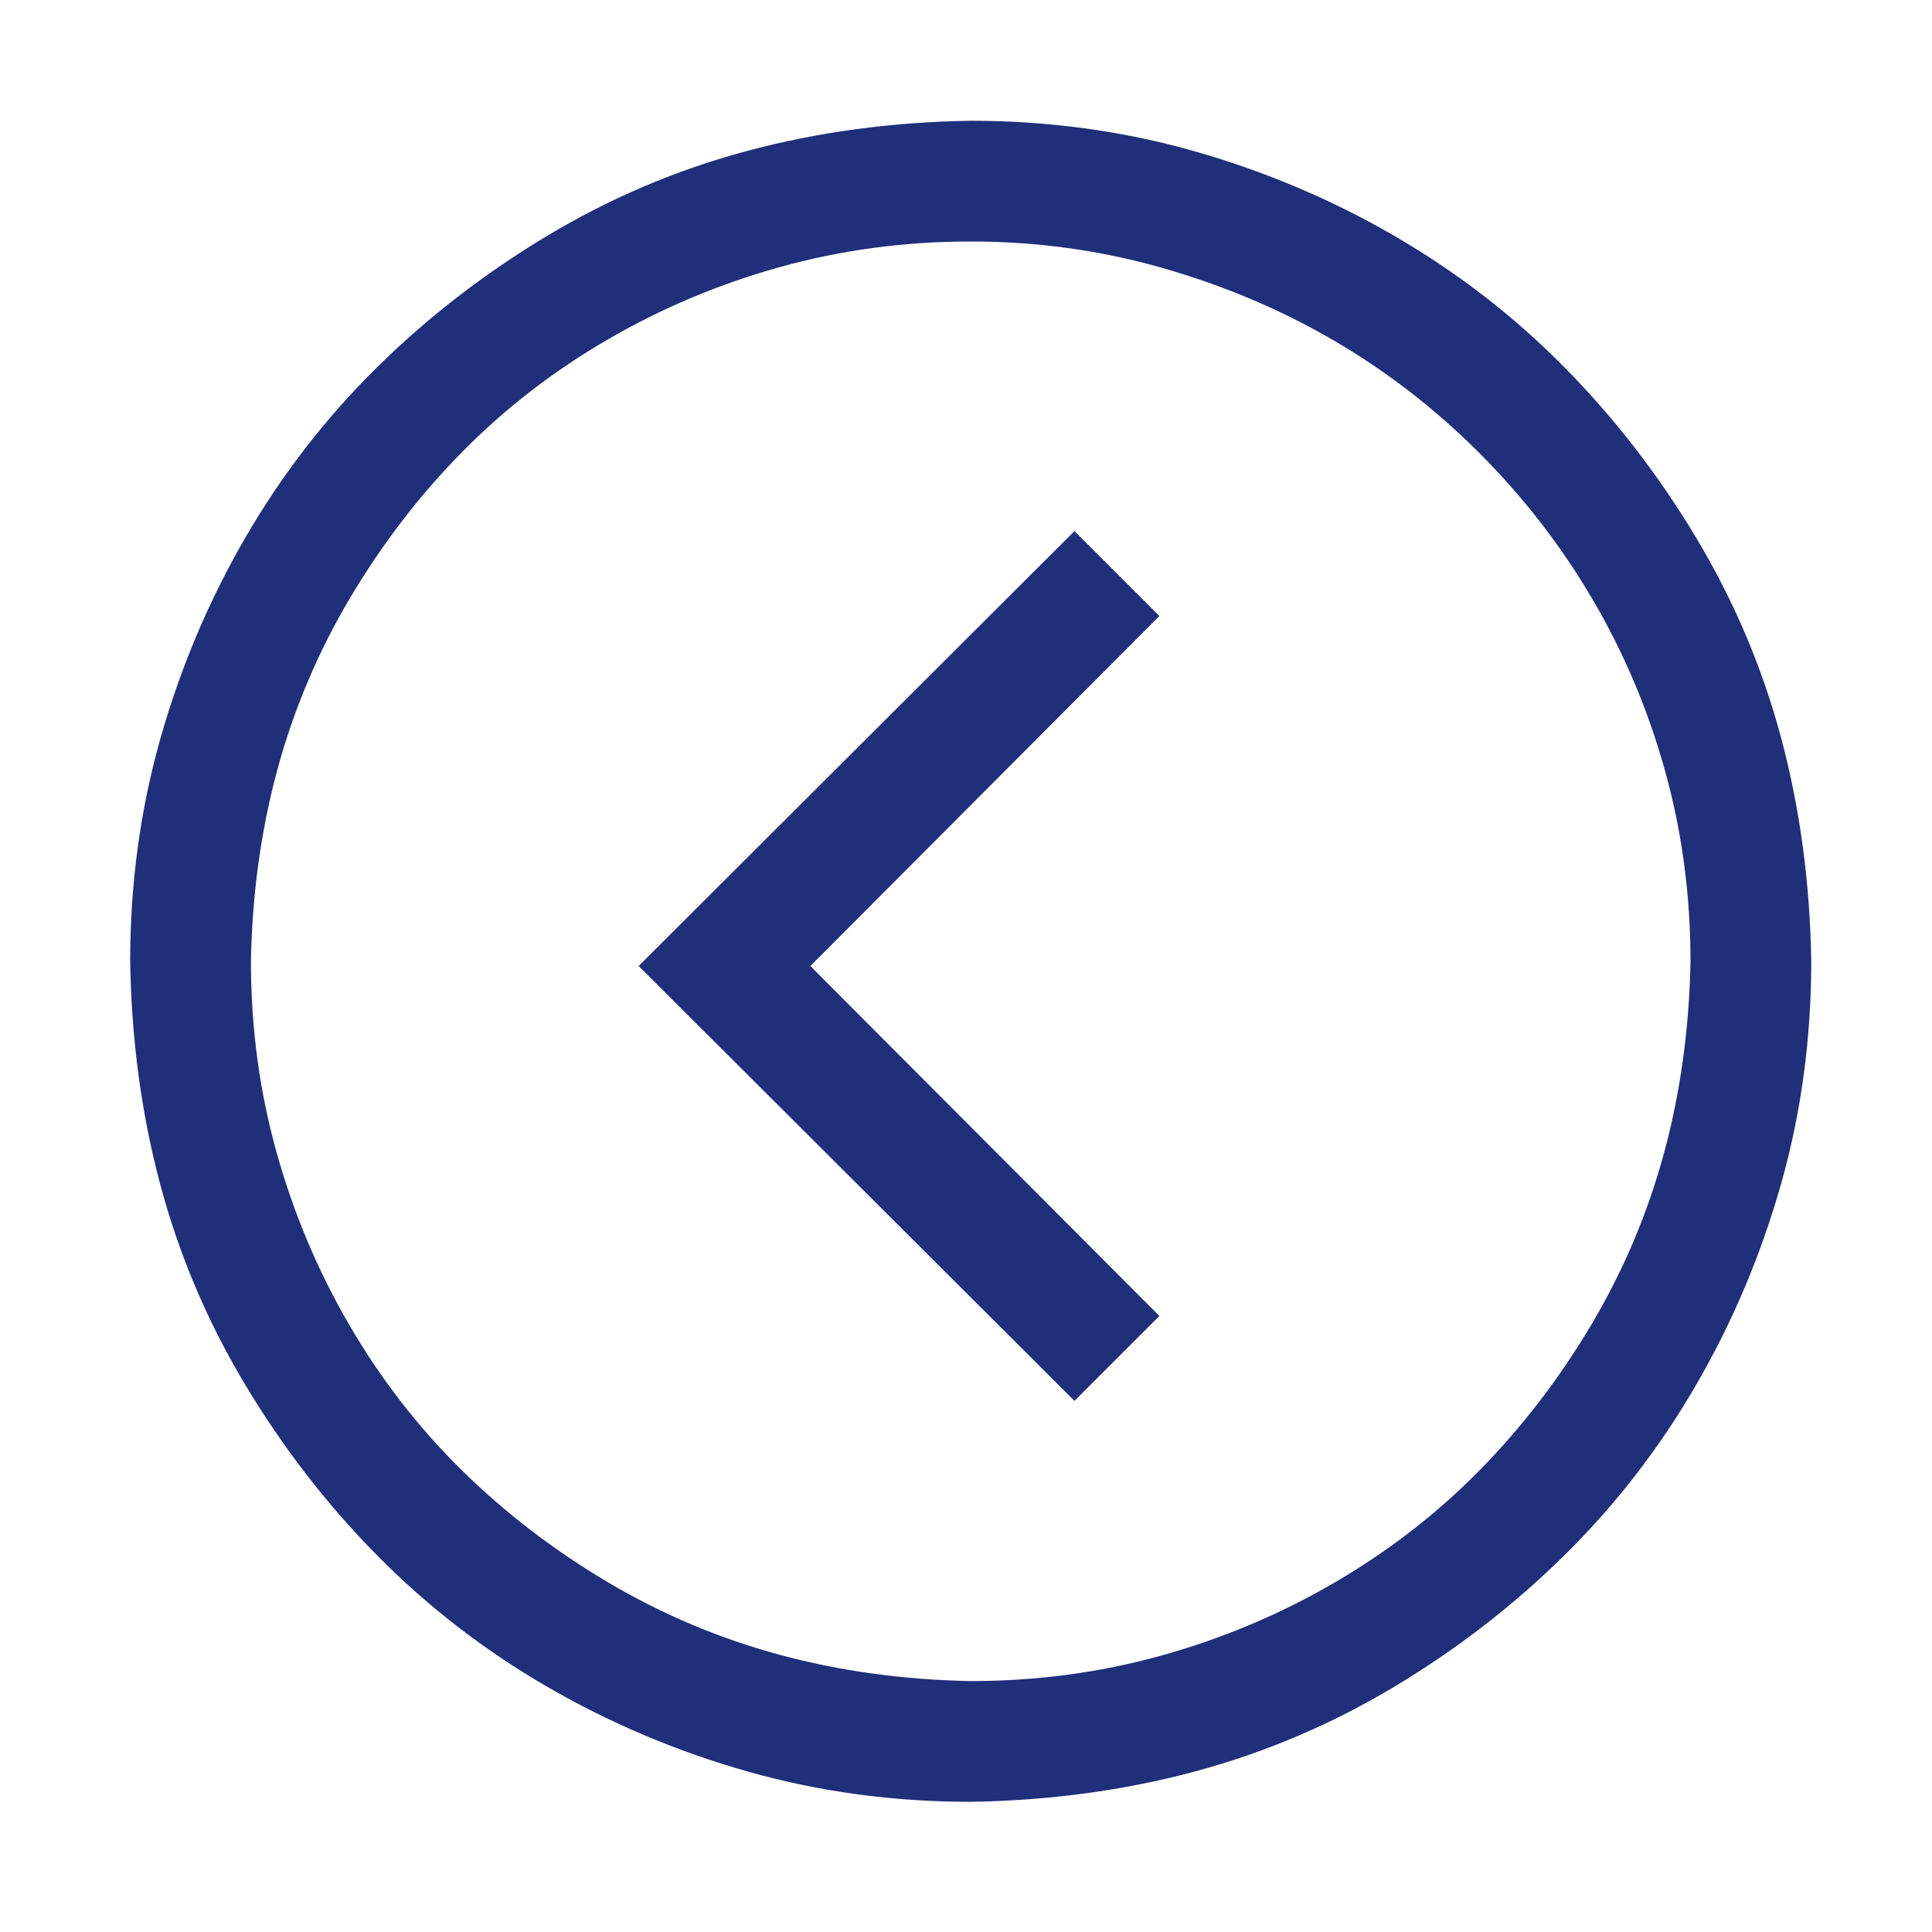 <?xml version="1.0" encoding="UTF-8"?> <svg xmlns="http://www.w3.org/2000/svg" width="42" height="42" viewBox="0 0 42 42" fill="none"><path d="M21.102 2.625C22.784 2.625 24.398 2.844 25.942 3.281C27.487 3.719 28.943 4.334 30.311 5.127C31.678 5.92 32.908 6.87 34.002 7.978C35.096 9.085 36.053 10.322 36.873 11.69C37.693 13.057 38.309 14.506 38.719 16.037C39.129 17.568 39.348 19.189 39.375 20.898C39.375 22.579 39.156 24.192 38.719 25.737C38.281 27.282 37.666 28.738 36.873 30.105C36.08 31.473 35.13 32.703 34.023 33.797C32.915 34.891 31.678 35.848 30.311 36.668C28.943 37.488 27.494 38.103 25.963 38.514C24.432 38.924 22.811 39.143 21.102 39.17C19.421 39.17 17.808 38.951 16.263 38.514C14.718 38.076 13.262 37.461 11.895 36.668C10.527 35.875 9.297 34.925 8.203 33.817C7.109 32.71 6.152 31.473 5.332 30.105C4.512 28.738 3.896 27.289 3.486 25.758C3.076 24.227 2.857 22.606 2.83 20.898C2.83 19.216 3.049 17.602 3.486 16.058C3.924 14.513 4.539 13.057 5.332 11.69C6.125 10.322 7.075 9.092 8.183 7.998C9.29 6.904 10.527 5.947 11.895 5.127C13.262 4.307 14.711 3.691 16.242 3.281C17.773 2.871 19.394 2.652 21.102 2.625ZM21.102 36.545C22.538 36.545 23.919 36.36 25.245 35.991C26.571 35.622 27.822 35.096 28.998 34.412C30.174 33.728 31.227 32.915 32.156 31.972C33.086 31.028 33.899 29.969 34.597 28.793C35.294 27.617 35.82 26.373 36.176 25.061C36.531 23.748 36.723 22.36 36.75 20.898C36.75 19.462 36.565 18.081 36.196 16.755C35.827 15.429 35.301 14.185 34.617 13.023C33.934 11.86 33.113 10.801 32.156 9.844C31.199 8.887 30.146 8.073 28.998 7.403C27.85 6.733 26.605 6.207 25.266 5.824C23.926 5.441 22.538 5.25 21.102 5.25C19.667 5.25 18.286 5.435 16.96 5.804C15.634 6.173 14.383 6.699 13.207 7.383C12.031 8.066 10.979 8.88 10.049 9.823C9.119 10.767 8.306 11.826 7.608 13.002C6.911 14.178 6.385 15.422 6.029 16.734C5.674 18.047 5.482 19.435 5.455 20.898C5.455 22.333 5.64 23.714 6.009 25.04C6.378 26.366 6.904 27.617 7.588 28.793C8.271 29.969 9.085 31.021 10.028 31.951C10.972 32.881 12.031 33.694 13.207 34.392C14.383 35.089 15.627 35.615 16.939 35.971C18.252 36.326 19.64 36.518 21.102 36.545ZM25.204 13.392L17.616 21L25.204 28.608L23.358 30.454L13.884 21L23.358 11.546L25.204 13.392Z" fill="#1F2F7A"></path></svg> 